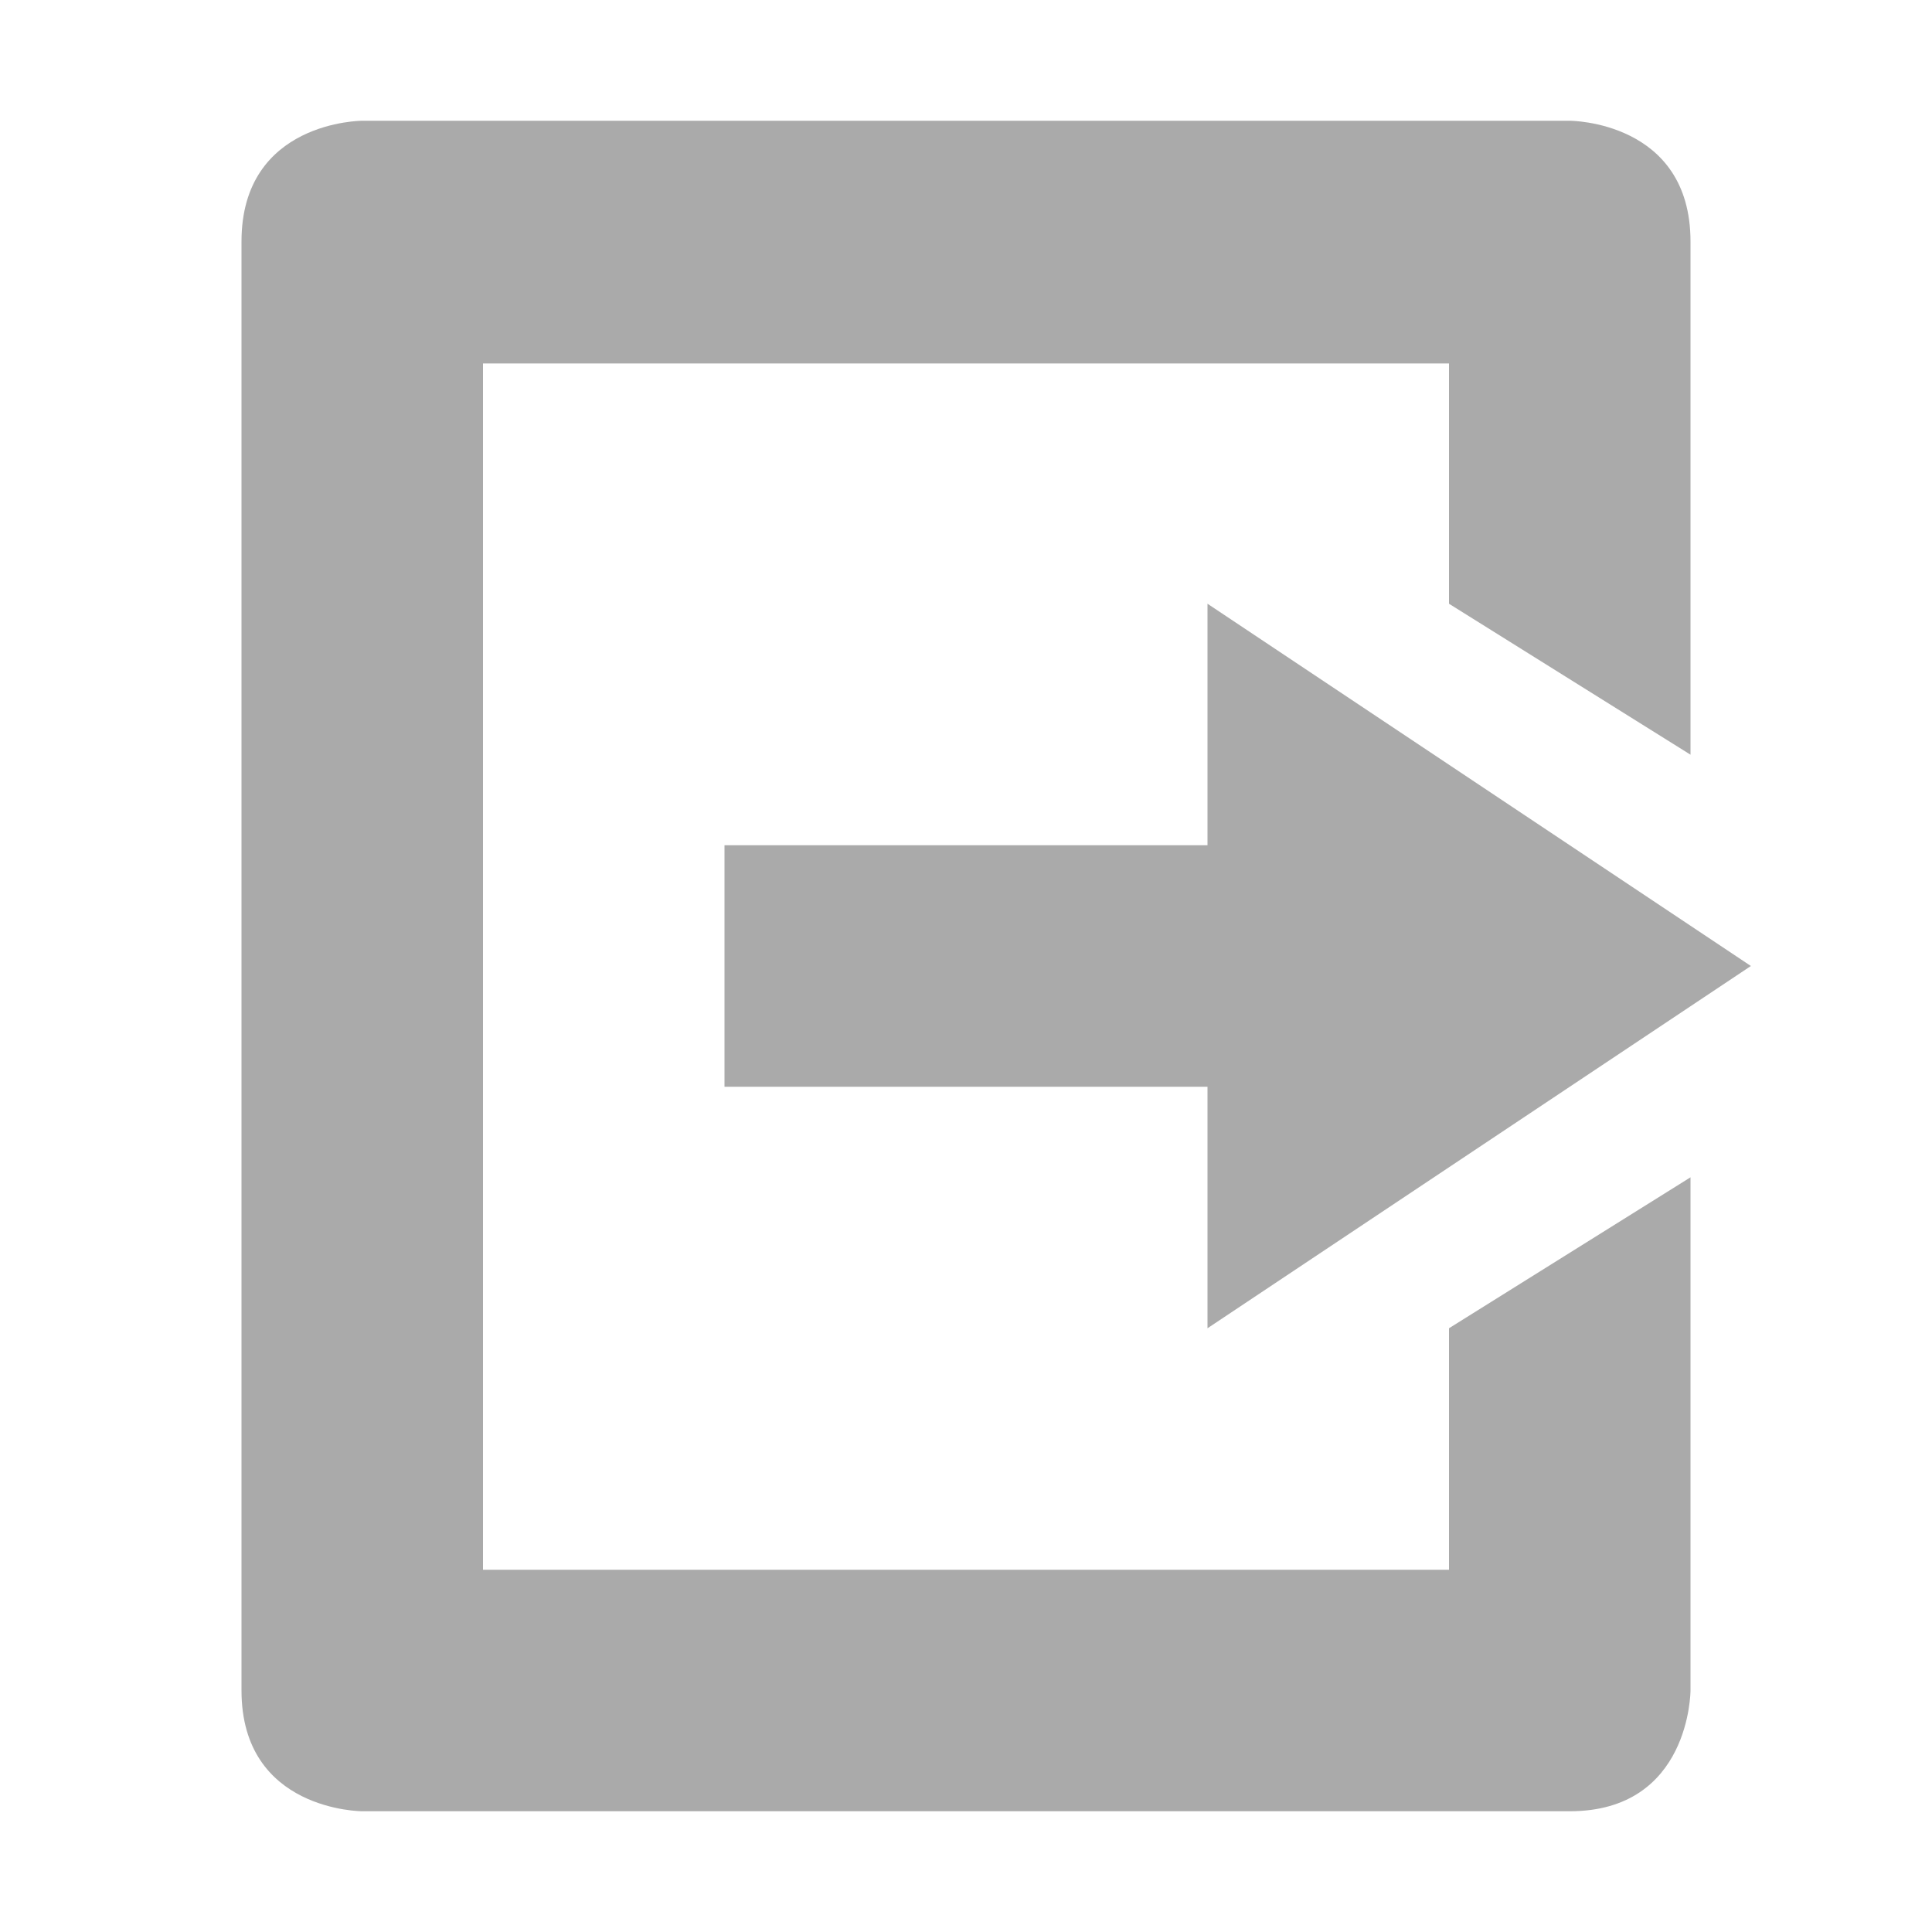 <svg xmlns="http://www.w3.org/2000/svg" width="16" height="16" version="1.1">
 <path style="fill:#aaaaaa" d="M 3,15 C 3,15 2,15 2,14 V 11 2 C 2,1 3,1 3,1 H 13 C 13,1 14,1 14,2 V 6.25 L 12,5 V 3.01 H 4 V 13 H 12 V 11 L 14,9.75 V 14 C 14,14 14,15 13,15 Z"/>
 <path style="fill:#aaaaaa" d="M 10,11 V 9 H 6 V 7 H 10 V 5 L 14.5,8 Z"/>
</svg>

